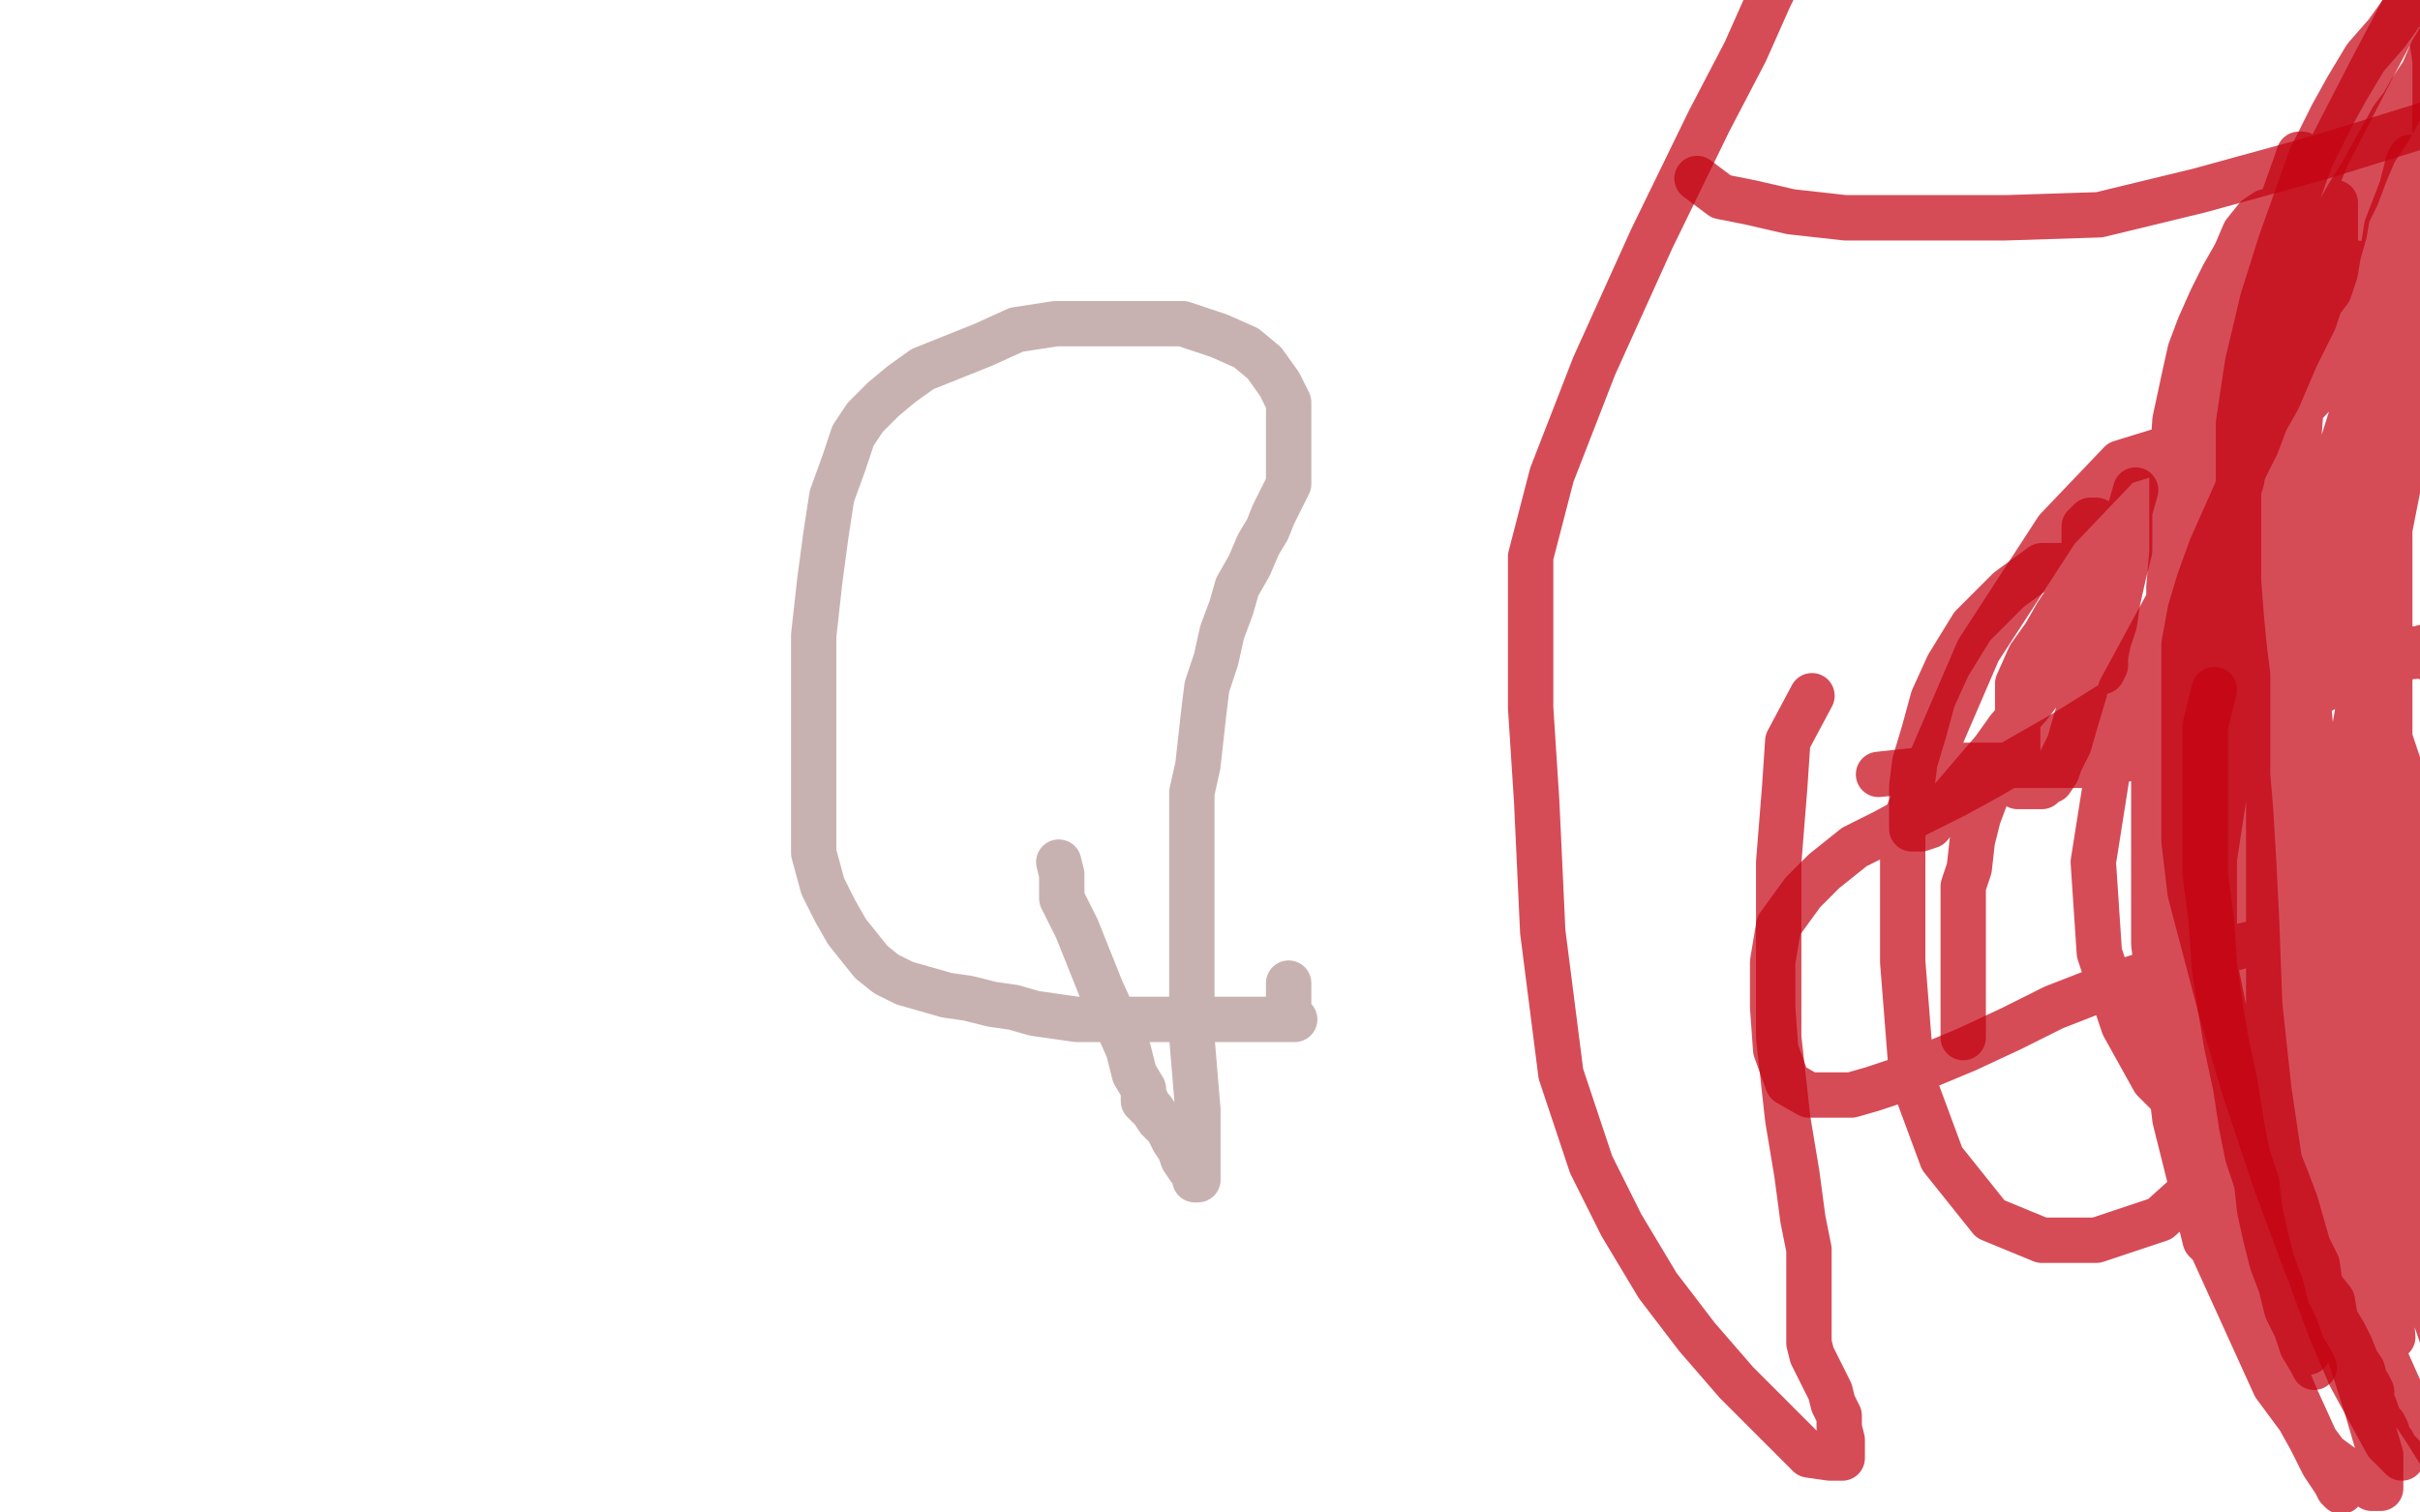 <?xml version="1.0" standalone="no"?>
<!DOCTYPE svg PUBLIC "-//W3C//DTD SVG 1.1//EN"
"http://www.w3.org/Graphics/SVG/1.1/DTD/svg11.dtd">

<svg width="800" height="500" version="1.1" xmlns="http://www.w3.org/2000/svg" xmlns:xlink="http://www.w3.org/1999/xlink" style="stroke-antialiasing: false"><desc>This SVG has been created on https://colorillo.com/</desc><rect x='0' y='0' width='800' height='500' style='fill: rgb(255,255,255); stroke-width:0' /><polyline points="621,256 649,253 649,253 657,253 657,253 674,253 674,253 694,253 694,253 715,248 715,248 735,242 749,236 764,230 774,225 782,222 789,219 794,218 796,217 798,217 799,216 800,216 800,215 801,214 802,214 808,214 817,214 829,214 839,214 854,214 864,214 875,215 885,217 895,219 903,222 910,223 916,225 920,227 925,228 928,228 930,229 932,230 932,231 930,231 924,231 915,231 905,231 893,231 852,256 820,280 794,292 765,307 740,313 716,320 697,326 679,333 665,340 650,347 638,352 628,357 619,360 612,362 604,362 598,362 591,358 587,347 586,333 586,318 588,306 596,295 603,288 613,280 623,275 634,269 646,263 657,257 669,250 683,242 699,232 716,224 733,218 747,215 763,213 777,213 790,213 799,215 811,223 817,232 822,244 824,263 824,285 820,316 811,343 806,363 799,376 791,385 781,390 769,391 755,390 739,382 725,370 712,357 702,339 694,315 692,285 701,228 739,158 802,91 849,52 864,41 872,60 872,83 869,125 852,174 818,241 779,312 754,357 734,385 714,403 693,410 675,410 658,403 642,383 632,356 629,318 629,273 654,215 680,175 701,153 714,149 731,155 747,177 771,207 786,232 796,262 798,293 798,324 786,354 770,382 759,402 750,414 744,418 737,418 729,410 719,370 712,312 712,247 719,184 734,127 746,92 754,68 759,54 760,51 761,51 762,55 762,80 762,118 752,165 741,225 732,284 732,329 732,368 734,394 739,414 744,430 749,444 754,456 759,467 764,476 768,484 772,490 773,492 774,493 769,484 759,462 744,426 730,373 723,312 723,241 729,167 751,98 769,52 785,21 794,4 799,0 802,0 805,20 805,60 802,114 789,180 777,249 774,309 774,353 774,386 782,414 787,430 790,438 791,442 788,410 777,344 767,275 761,210 759,152 759,110 759,79 759,61 760,57 761,57 762,79 762,117 757,183 750,255 750,315 752,357 760,387 767,408 772,420 774,425 773,412 759,377 750,316 750,242 753,172 763,124 771,98 776,87 779,87 782,90 785,111 786,142 787,189 788,251 795,312 808,365 820,395 829,417 833,430 834,437 834,438 833,438 819,416 804,385 794,324 790,254 790,190 790,148 791,117 793,98 794,85 796,76 796,74 796,77 796,89 789,124 768,193 759,257 759,311 759,353 768,392 777,421 786,443 794,461 802,473 807,481 812,484 815,485 817,485 817,483 817,477 816,465 809,447 799,418 786,363 781,297 781,223 781,160 783,120 786,94 789,75 794,62 796,54 797,52 797,57 797,72 786,110 762,186 750,265 750,335 761,395 773,436 782,464 787,481 787,489 787,492 784,492 769,481 752,458 732,414 720,353 717,290 717,230 717,194 719,171 722,158 727,149 732,141 740,137 746,135 752,132 759,129 763,127 767,127 771,127 774,127 775,127 776,127 776,129 774,129 773,126 772,122 772,115 772,108 772,100 772,92 772,84 772,76 772,71 772,69 772,67 772,70 767,80 762,98 754,124 746,150 739,182 734,220 732,249 732,279 732,298 732,318 735,333 738,344 742,355 746,365 748,373 750,382 752,390 753,398 754,407 756,415 759,422 761,427 762,432 763,435 764,438 765,439 766,440 764,440 757,433 749,417 737,380 728,335 721,290 719,252 718,221 718,193 718,171 718,154 719,139 722,125 724,116 727,108 731,99 735,91 739,84 742,77 746,72 749,70 749,71 749,77 749,84 749,97 744,120 737,146 733,177 730,209 729,239 729,268 729,291 729,315 729,335 732,353 737,372 742,390 748,410 754,427 759,438 763,447" style="fill: none; stroke: #c30010; stroke-width: 15; stroke-linejoin: round; stroke-linecap: round; stroke-antialiasing: false; stroke-antialias: 0; opacity: 0.7"/>
<polyline points="732,228 729,240 729,240 729,250 729,250 729,263 729,263 729,277 729,277 729,289 729,289 731,304 731,304 732,319 734,333 736,345 739,359 741,372 743,382 746,391 747,400 749,409 751,417 754,425 756,433 759,439 761,445 764,450 765,452" style="fill: none; stroke: #c30010; stroke-width: 15; stroke-linejoin: round; stroke-linecap: round; stroke-antialiasing: false; stroke-antialias: 0; opacity: 0.7"/>
<polyline points="739,220 740,230 740,230 740,238 740,238 740,248 740,248 740,263 740,263 740,282 740,282 741,301 741,301 742,322 744,341 747,355 750,369 752,380 756,390 759,398 761,405 763,412 766,418 767,425 771,430 772,436 775,441 777,445 779,450 781,453 782,457 783,458 784,460 784,461 779,455 772,441 762,417 752,390 742,360 734,333 729,314 724,295 722,278 722,263 722,250 722,237 722,223 722,213 724,202 727,192 731,181 735,172 739,163 742,155 746,147 749,139 753,132 756,125 759,118 762,112 765,106 767,100 770,96 772,90 773,84 775,77 776,71 779,65 782,57 785,50 789,44 793,37 797,30 801,24 804,17 807,12 810,5 812,-1 814,-8 816,-15 819,-20 821,-26 823,-30 826,-33 828,-36 830,-39 833,-40 835,-42 837,-42 839,-43 841,-43 842,-44 844,-44 844,-43 844,-42 844,-39 843,-38 841,-35 839,-31 836,-27 833,-23 830,-18 827,-14 824,-8 820,-2 816,4 810,12 804,22 798,30 791,39 786,48 781,57 776,65 771,74 767,82 763,90 760,99 757,108 754,115 751,124 749,131 746,139 744,146 742,153 741,159 739,165 737,172 737,180 736,186 734,193 734,199 733,205 733,212 733,218 732,225 732,231 732,237 732,244 732,250 732,256 732,263 732,270 732,278 732,285 732,291 732,298 732,304 733,312 734,320 735,328 737,337 739,345 742,355 745,363 747,372 751,380 754,388 756,396 758,403 760,410 763,417 764,422 767,428 769,433 771,437 773,441 775,445 777,449 779,453 781,457 782,461 784,463 785,465 786,468 787,470 788,471 789,473 789,474 789,475 790,476 791,477 791,478 792,479 793,480 794,481 794,482 789,477 783,466 777,455 771,441 765,425 759,407 754,387 750,360 747,332 746,305 745,285 744,268 743,256 743,243 743,232 743,223 742,215 741,205 740,192 740,178 740,162 740,140 743,120 748,99 754,80 759,66 764,52 771,38 776,29 782,19 789,11 794,4 801,-2 806,-6 811,-10 816,-14 820,-16 824,-18 829,-19 832,-20 835,-21 838,-23 842,-23 844,-23 846,-24 847,-24 849,-24 850,-24 851,-24 850,-24" style="fill: none; stroke: #c30010; stroke-width: 15; stroke-linejoin: round; stroke-linecap: round; stroke-antialiasing: false; stroke-antialias: 0; opacity: 0.7"/>
<polyline points="706,162 704,169 704,169 704,175 704,175 704,182 704,182 702,190 702,190 700,199 700,199 699,206 697,212 696,217 696,220 695,222 694,222 693,222 692,222 691,222 690,221 689,218 689,214 689,209 689,202 689,197 689,189 689,183 689,176 689,174 691,172 692,172 693,172 693,174 693,179 693,187 693,196 693,207 691,220 689,229 686,239 684,246 681,252 680,255 678,258 676,259 675,260 673,260 671,260 669,260 668,260 667,260 667,258 667,254 667,248 667,242 667,235 667,226 671,217 676,210 680,203 684,197 686,193 686,189 686,187 684,187 680,187 675,187 664,195 652,207 644,220 639,231 636,242 633,252 632,260 632,267 632,272 632,273 632,274 635,274 638,273 642,268 647,262 653,255 659,248 664,241 671,233 677,225 684,217 688,210 692,205 694,199 696,195 697,193 697,192 696,192 694,192 692,192 691,193 688,197 684,202 680,210 675,219 671,228 667,237 662,245 659,254 657,262 654,270 652,278 651,287 649,293 649,301 649,308 649,317 649,326 649,335 649,343" style="fill: none; stroke: #c30010; stroke-width: 15; stroke-linejoin: round; stroke-linecap: round; stroke-antialiasing: false; stroke-antialias: 0; opacity: 0.7"/>
<polyline points="599,230 591,245 591,245 590,260 590,260 588,285 588,285 588,315 588,315 588,343 588,343 591,370 591,370 594,388 596,403 598,413 598,423 598,428 598,431 598,433 598,434 598,436 598,438 598,442 598,444 599,448 601,452 603,456 605,460 606,464 608,468 608,472 609,476 609,479 609,481 609,482 605,482 598,481 588,471 574,457 561,442 548,425 536,405 526,385 516,355 510,308 508,265 506,234 506,212 506,184 513,157 527,121 546,79 565,40 577,17 585,-1 592,-15 598,-26 604,-36" style="fill: none; stroke: #c30010; stroke-width: 15; stroke-linejoin: round; stroke-linecap: round; stroke-antialiasing: false; stroke-antialias: 0; opacity: 0.7"/>
<polyline points="561,59 569,65 569,65 579,67 579,67 592,70 592,70 610,72 610,72 635,72 635,72 663,72 663,72 694,71 727,63 767,52 809,39" style="fill: none; stroke: #c30010; stroke-width: 15; stroke-linejoin: round; stroke-linecap: round; stroke-antialiasing: false; stroke-antialias: 0; opacity: 0.7"/>
<polyline points="350,285 351,289 351,289 351,297 351,297 356,307 356,307 360,317 360,317 364,327 364,327 369,338 369,338 373,347 375,355 378,360 378,363 378,364 379,364 379,365 381,367 383,370 386,373 388,377 390,380 391,383 393,386 394,387 395,388 395,390 396,390 396,387 396,378 396,367 395,355 394,343 394,332 394,322 394,312 394,302 394,292 394,282 394,272 394,262 396,253 397,244 398,235 399,227 402,218 404,209 407,201 409,194 413,187 416,180 419,175 421,170 423,166 425,162 426,160 426,157 426,155 426,152 426,149 426,144 426,139 426,133 423,127 418,120 412,115 403,111 391,107 378,107 363,107 349,107 336,109 325,114 315,118 305,122 298,127 292,132 286,138 282,144 279,153 275,164 273,177 271,192 269,210 269,224 269,241 269,258 269,272 269,282 272,293 276,301 280,308 284,313 288,318 293,322 299,325 306,327 313,329 320,330 328,332 335,333 342,335 349,336 356,337 363,337 369,337 376,337 383,337 390,337 397,337 404,337 410,337 416,337 421,337 424,337 426,337 427,337 428,337 426,337 426,333 426,325" style="fill: none; stroke: #b19291; stroke-width: 15; stroke-linejoin: round; stroke-linecap: round; stroke-antialiasing: false; stroke-antialias: 0; opacity: 0.7"/>
</svg>
